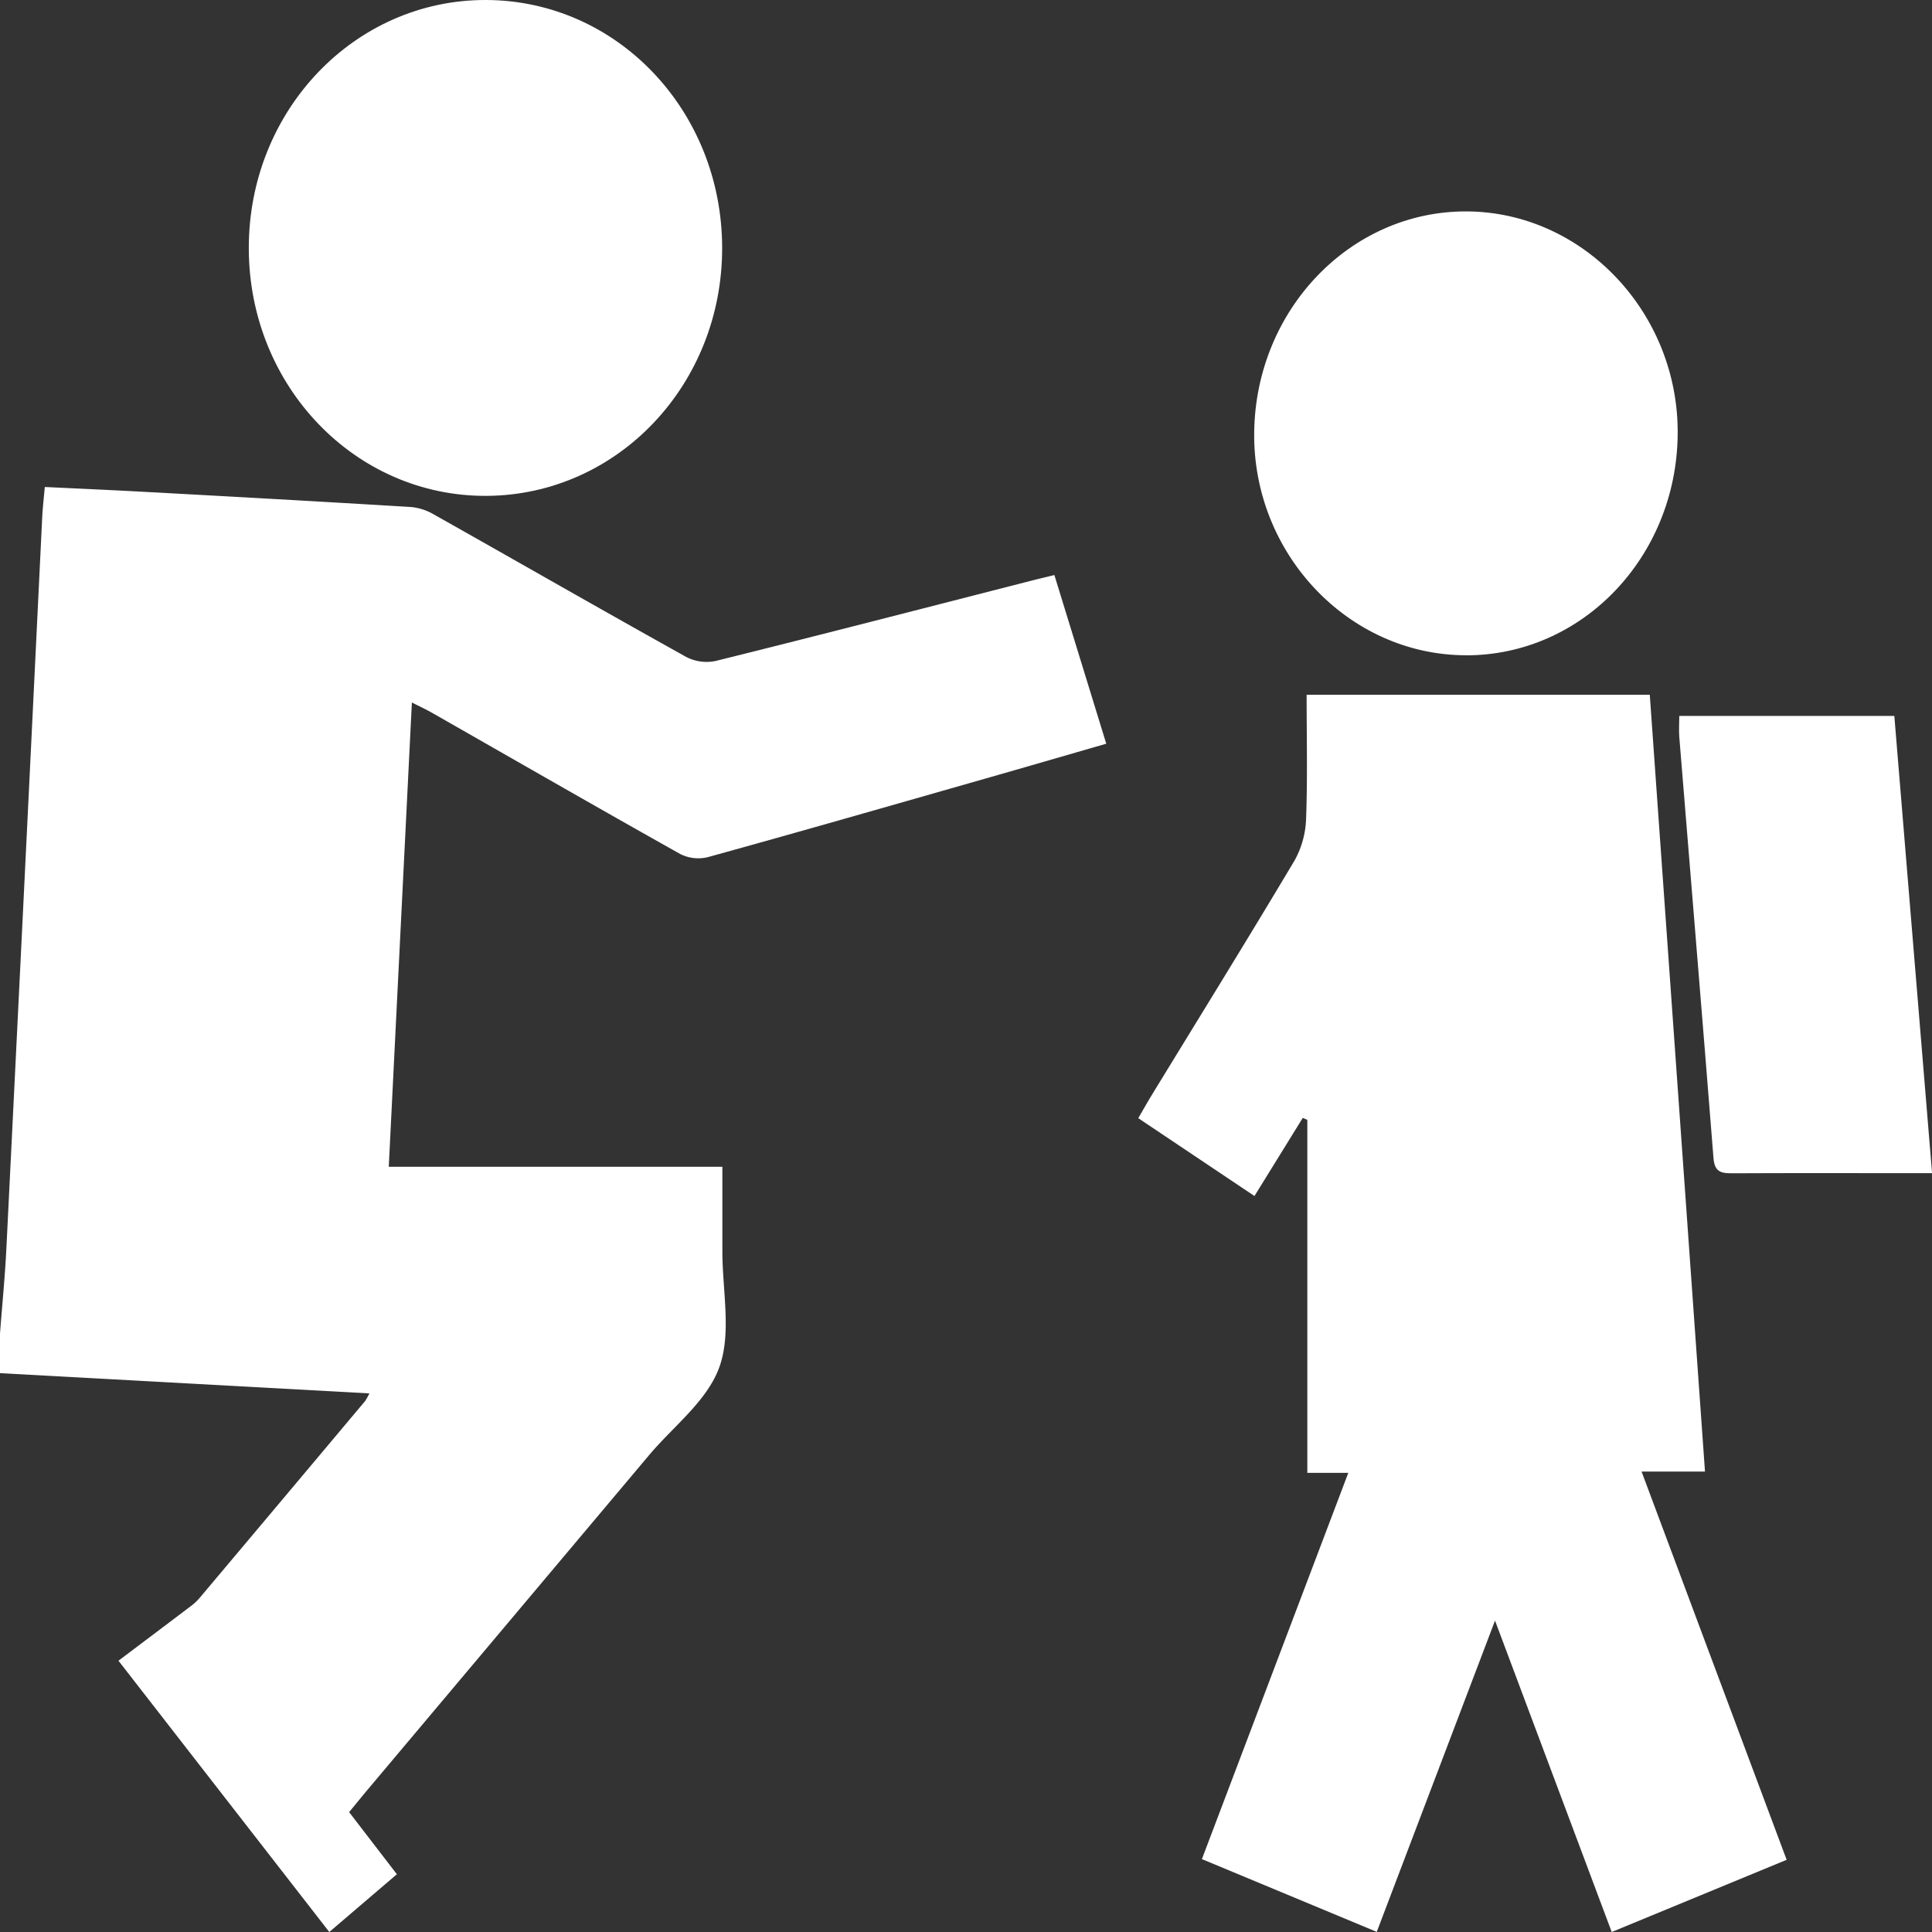<svg id="Group_78960" data-name="Group 78960" xmlns="http://www.w3.org/2000/svg" xmlns:xlink="http://www.w3.org/1999/xlink" width="120" height="120" viewBox="0 0 120 120">
  <rect x="0" y="0" width="120" height="120" fill="#333333" stroke="none"/>
  <defs>
    <clipPath id="clip-path">
      <rect id="Rectangle_153110" data-name="Rectangle 153110" width="120" height="120" fill="none"/>
    </clipPath>
  </defs>
  <g id="Group_78959" data-name="Group 78959" clip-path="url(#clip-path)">
    <path id="Path_208506" data-name="Path 208506" d="M0,82.831c.136-1.788.314-3.574.4-5.365Q1.524,54.8,2.621,32.141c.03-.6.1-1.2.161-1.893,2.109.1,4.131.19,6.153.3,5.536.3,11.073.608,16.607.945a3.436,3.436,0,0,1,1.416.467C32.18,34.9,37.38,37.887,42.615,40.8a2.739,2.739,0,0,0,1.839.253c6.562-1.63,13.11-3.323,19.662-5,.413-.106.827-.2,1.373-.336,1.071,3.48,2.129,6.92,3.223,10.477-2.569.741-5.077,1.471-7.588,2.188-5.717,1.632-11.431,3.275-17.16,4.857a2.486,2.486,0,0,1-1.723-.2c-5.158-2.893-10.286-5.845-15.425-8.776-.365-.208-.747-.383-1.233-.63-.481,9.659-.955,19.17-1.436,28.838H44.868c0,1.855,0,3.559,0,5.263,0,2.415.575,5.062-.187,7.178S41.815,88.592,40.3,90.4q-8.715,10.36-17.432,20.719c-.382.455-.756.917-1.183,1.436l2.966,3.858L20.453,120,7.358,103.15c1.529-1.152,3.02-2.273,4.506-3.4a3.215,3.215,0,0,0,.517-.479q5.154-6.121,10.3-12.253a4.044,4.044,0,0,0,.262-.473L0,85.288V82.831" fill="#fff"/>
    <path id="Path_208507" data-name="Path 208507" d="M74.652,115.472l9.093-23.989H81.2V69.557l-.283-.123-3,4.853L70.7,69.452c.306-.525.56-.979.83-1.422,2.968-4.857,5.965-9.695,8.88-14.587a5.706,5.706,0,0,0,.714-2.6c.094-2.528.033-5.063.033-7.691h21.314C103.61,59.2,104.751,75.23,105.9,91.4h-3.94c3.037,8.129,6,16.059,9.012,24.116L100.107,120c-2.389-6.374-4.764-12.709-7.249-19.341l-7.345,19.333-10.861-4.52" fill="#fff"/>
    <path id="Path_208508" data-name="Path 208508" d="M44.854,15.374c.022,8.508-6.481,15.369-14.616,15.425-8.165.054-14.771-6.812-14.785-15.37S22.026-.023,30.185,0c8.129.022,14.647,6.853,14.669,15.373" fill="#fff"/>
    <path id="Path_208509" data-name="Path 208509" d="M91.034,40.7C83.76,40.678,77.8,34.391,77.9,26.843c.1-7.609,5.981-13.731,13.174-13.712,7.256.02,13.218,6.319,13.13,13.872-.089,7.62-5.951,13.719-13.166,13.7" fill="#fff"/>
    <path id="Path_208510" data-name="Path 208510" d="M120,72.867h-1.989c-3.476,0-6.952-.01-10.427.008-.659,0-1.087-.063-1.156-.939-.689-8.725-1.416-17.447-2.125-26.17-.033-.4,0-.808,0-1.3h13.357c.774,9.386,1.55,18.783,2.344,28.4" fill="#fff"/>
  </g>
</svg>
